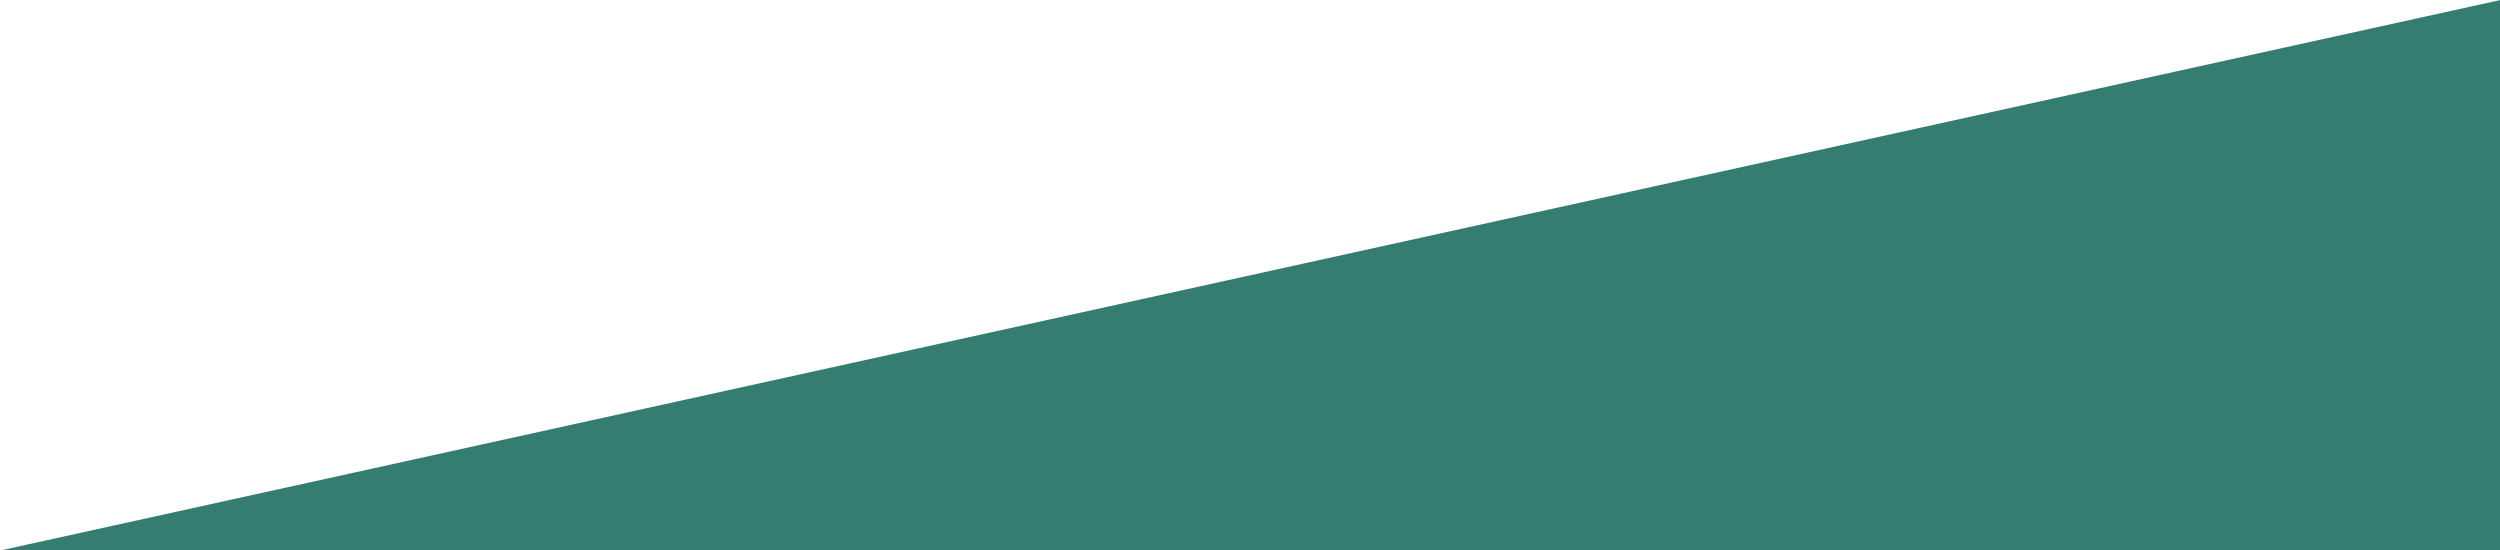 <?xml version="1.0" encoding="utf-8"?>
<!-- Generator: Adobe Illustrator 19.2.0, SVG Export Plug-In . SVG Version: 6.00 Build 0)  -->
<svg version="1.1" id="Layer_1" xmlns="http://www.w3.org/2000/svg" xmlns:xlink="http://www.w3.org/1999/xlink" x="0px" y="0px"
	 viewBox="0 0 696.8 153.4" style="enable-background:new 0 0 696.8 153.4;" xml:space="preserve">
<style type="text/css">
	.st0{fill:#367D71;}
</style>
<g>
	<polygon class="st0" points="861.8,-36.3 861.8,189.7 -164.2,189.7 -164.2,189.6 	"/>
</g>
</svg>
